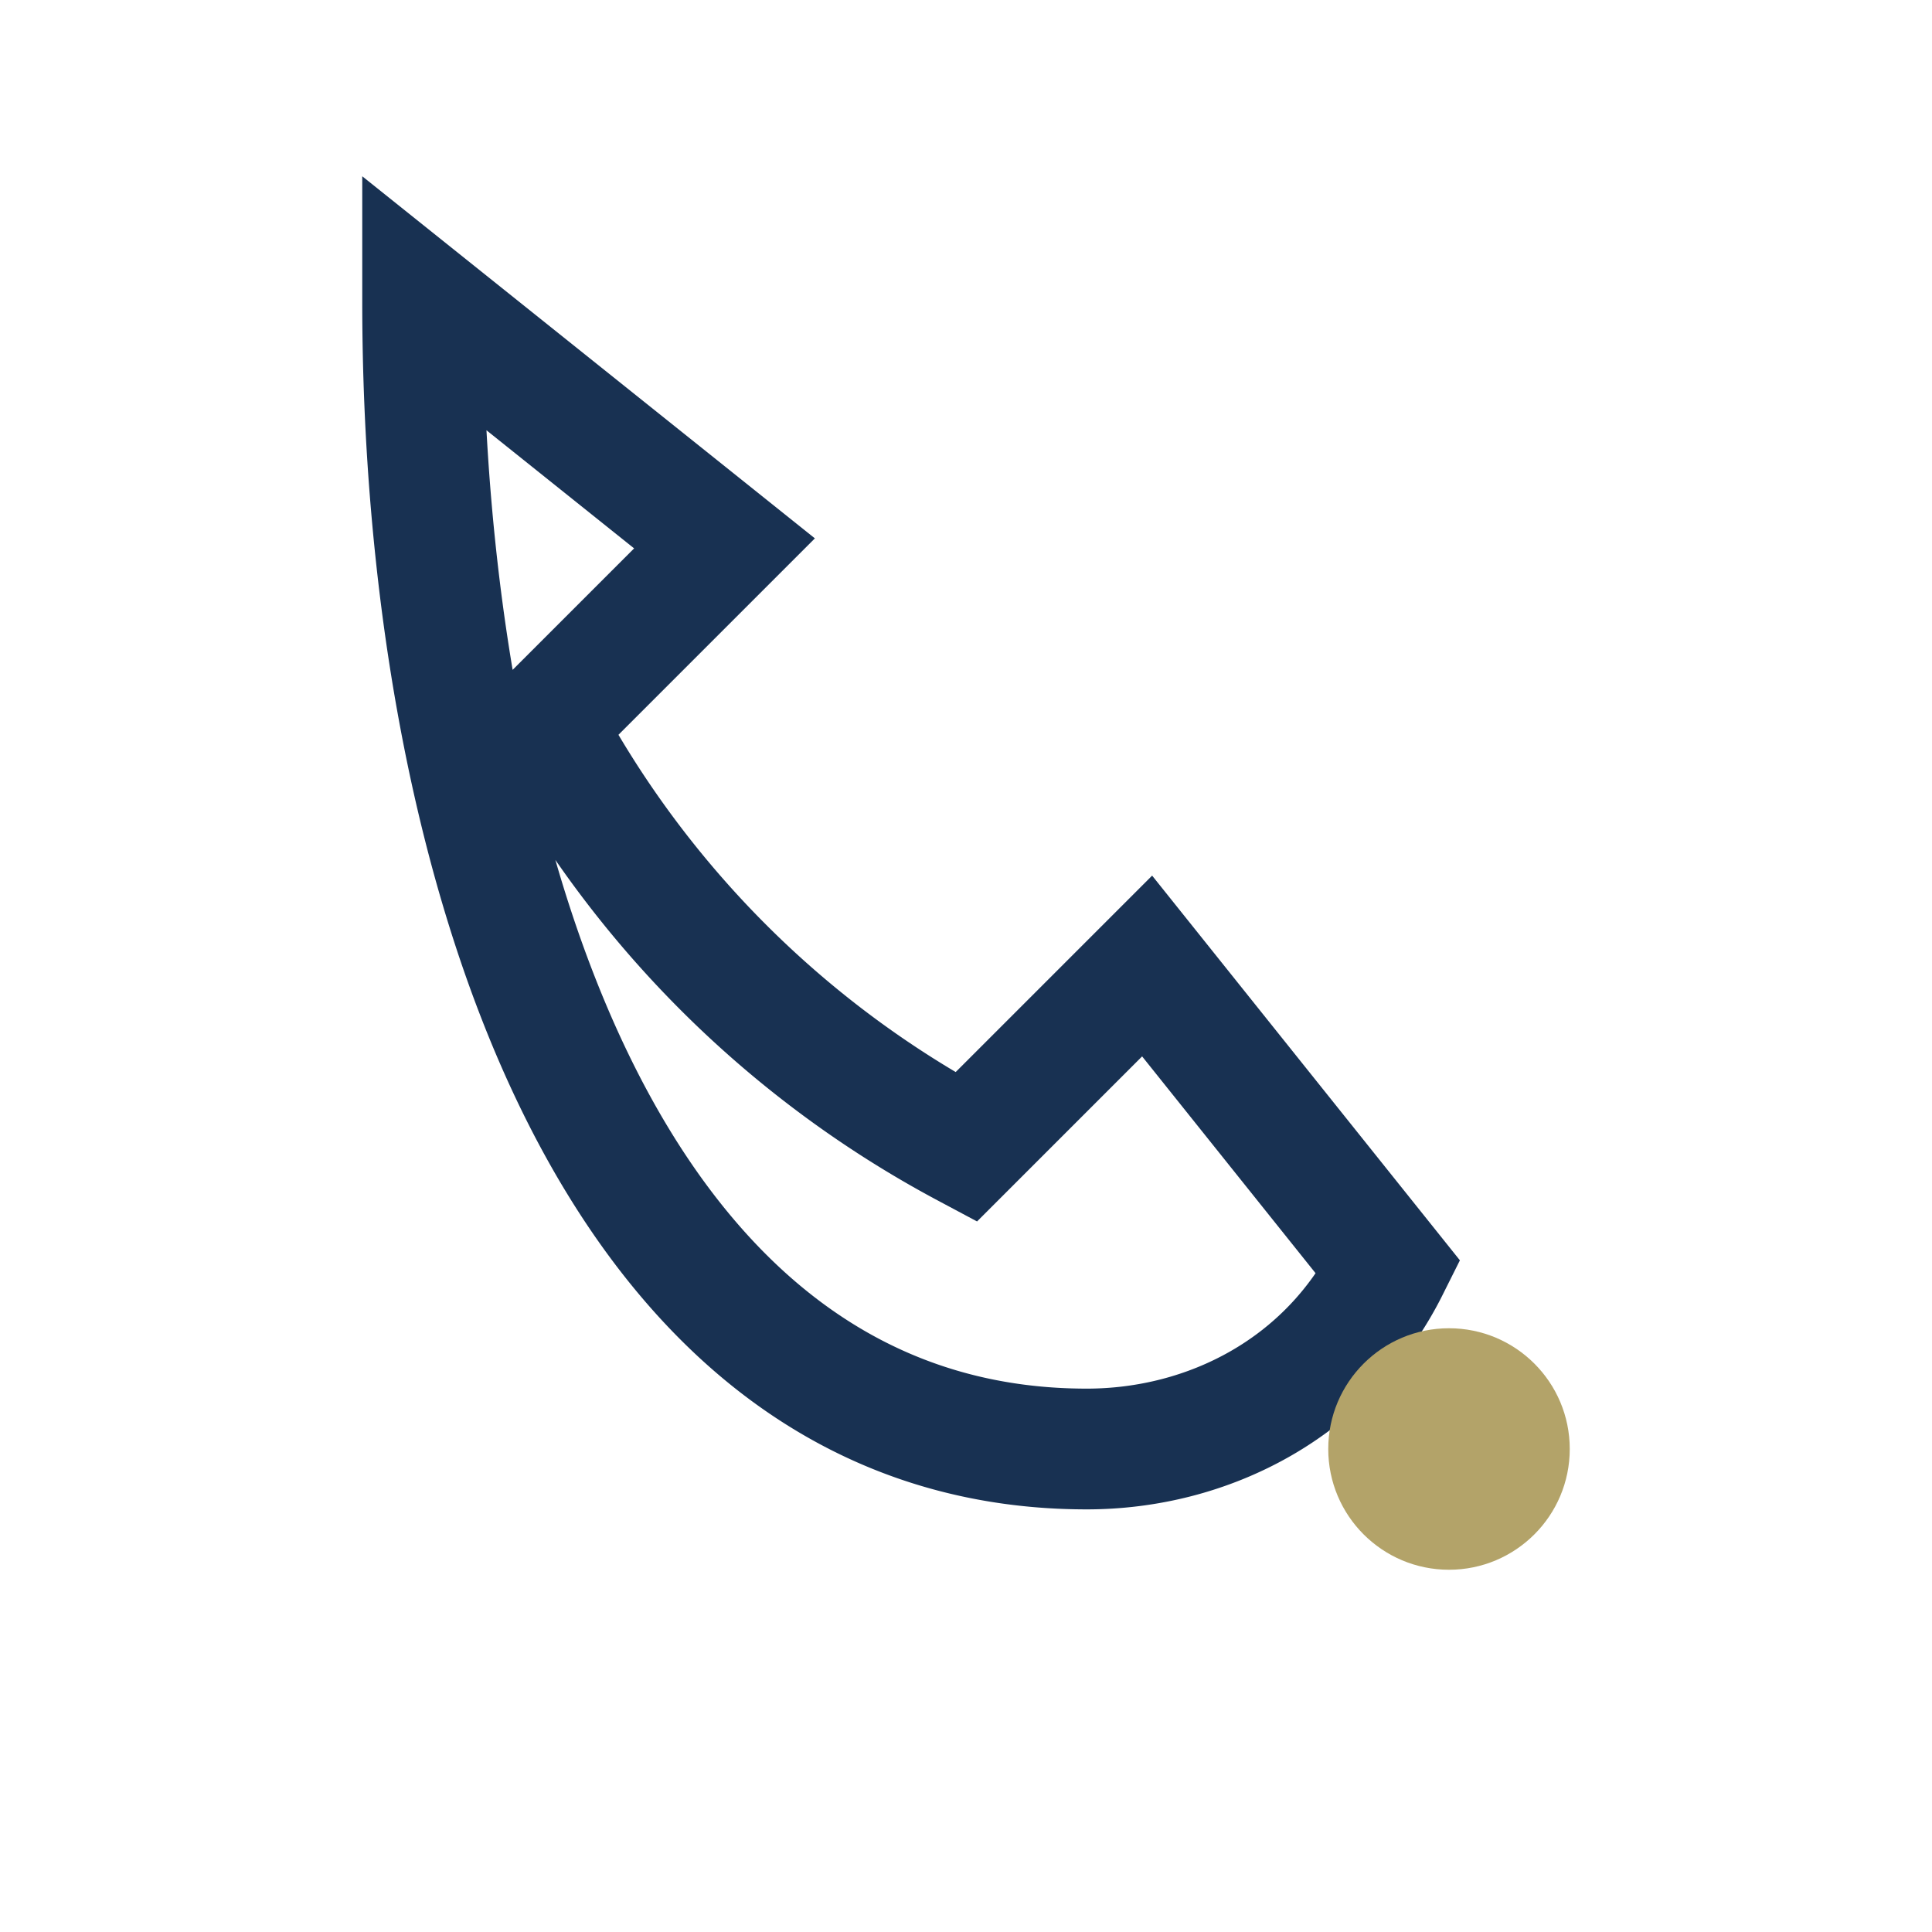 <?xml version="1.0" encoding="UTF-8"?>
<svg xmlns="http://www.w3.org/2000/svg" width="32" height="32" viewBox="0 0 32 32"><path fill="none" stroke="#183152" stroke-width="2" d="M7 5l5 4-3 3a17 17 0 0 0 7 7l3-3 4 5c-1 2-3 3-5 3C10 24 7 14 7 5z"/><circle fill="#B3A369" cx="24" cy="24" r="2"/></svg>